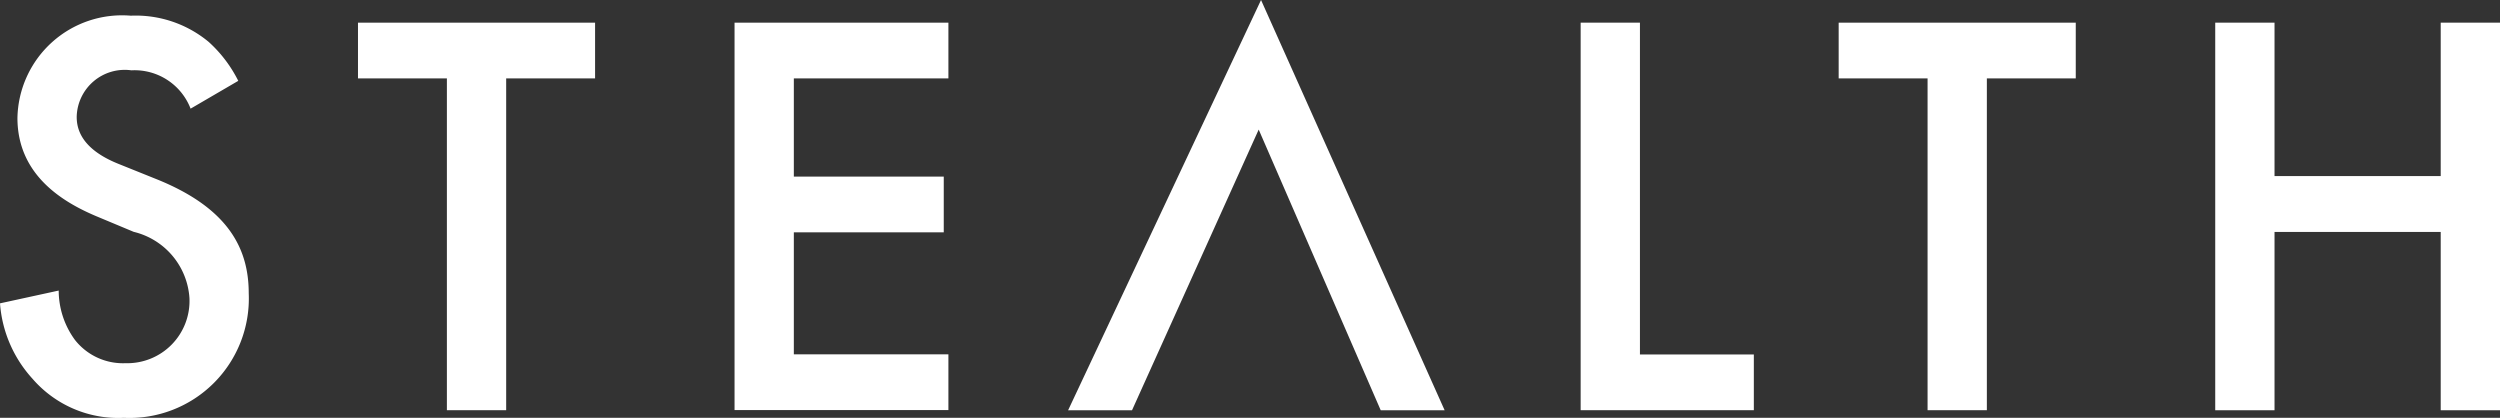 <svg xmlns="http://www.w3.org/2000/svg" width="89.732" height="14.997" viewBox="0 0 89.732 14.997"><rect x="0" y="0" width="89.732" height="14.997" fill="#333333" stroke="none"/><defs><style>.a{fill:#fff;}</style></defs><path class="a" d="M7.141,7.837A2.155,2.155,0,0,0,5.014,6.461,1.724,1.724,0,0,0,3.053,8.129c0,.417.146,1.147,1.5,1.69l1.4.563c2.566,1.043,3.275,2.5,3.275,4.088a4.287,4.287,0,0,1-4.484,4.464,4.07,4.07,0,0,1-3.275-1.4A4.5,4.5,0,0,1,.3,14.825l2.107-.459a3,3,0,0,0,.584,1.773,2.194,2.194,0,0,0,1.815.834A2.235,2.235,0,0,0,7.1,14.637a2.619,2.619,0,0,0-2-2.378L3.762,11.7C2.615,11.216.926,10.257.926,8.171A3.756,3.756,0,0,1,4.993,4.5a4.1,4.1,0,0,1,2.795.939,4.739,4.739,0,0,1,1.064,1.4Z" transform="translate(-0.3 -3.937)"/><path class="a" d="M67.219,7.7v11.91H65.091V7.7H61.9v-2h8.51v2Z" transform="translate(-49.051 -4.887)"/><path class="a" d="M134.376,7.7h-5.548v3.525h5.381v2h-5.381v4.38h5.548v2H126.7V5.7h7.676Z" transform="translate(-100.335 -4.887)"/><path class="a" d="M190.725,0,183.8,14.726h2.294l4.547-10.075,4.38,10.075h2.294Z" transform="translate(-145.463)"/><path class="a" d="M274.428,5.7V17.61h4.088v2H272.3V5.7Z" transform="translate(-215.566 -4.887)"/><path class="a" d="M322.019,7.7v11.91h-2.128V7.7H316.7v-2h8.51v2Z" transform="translate(-250.705 -4.887)"/><path class="a" d="M383.628,11.207h5.965V5.7h2.128V19.612h-2.128v-6.4h-5.965v6.4H381.5V5.7h2.128Z" transform="translate(-301.989 -4.887)"/></svg>